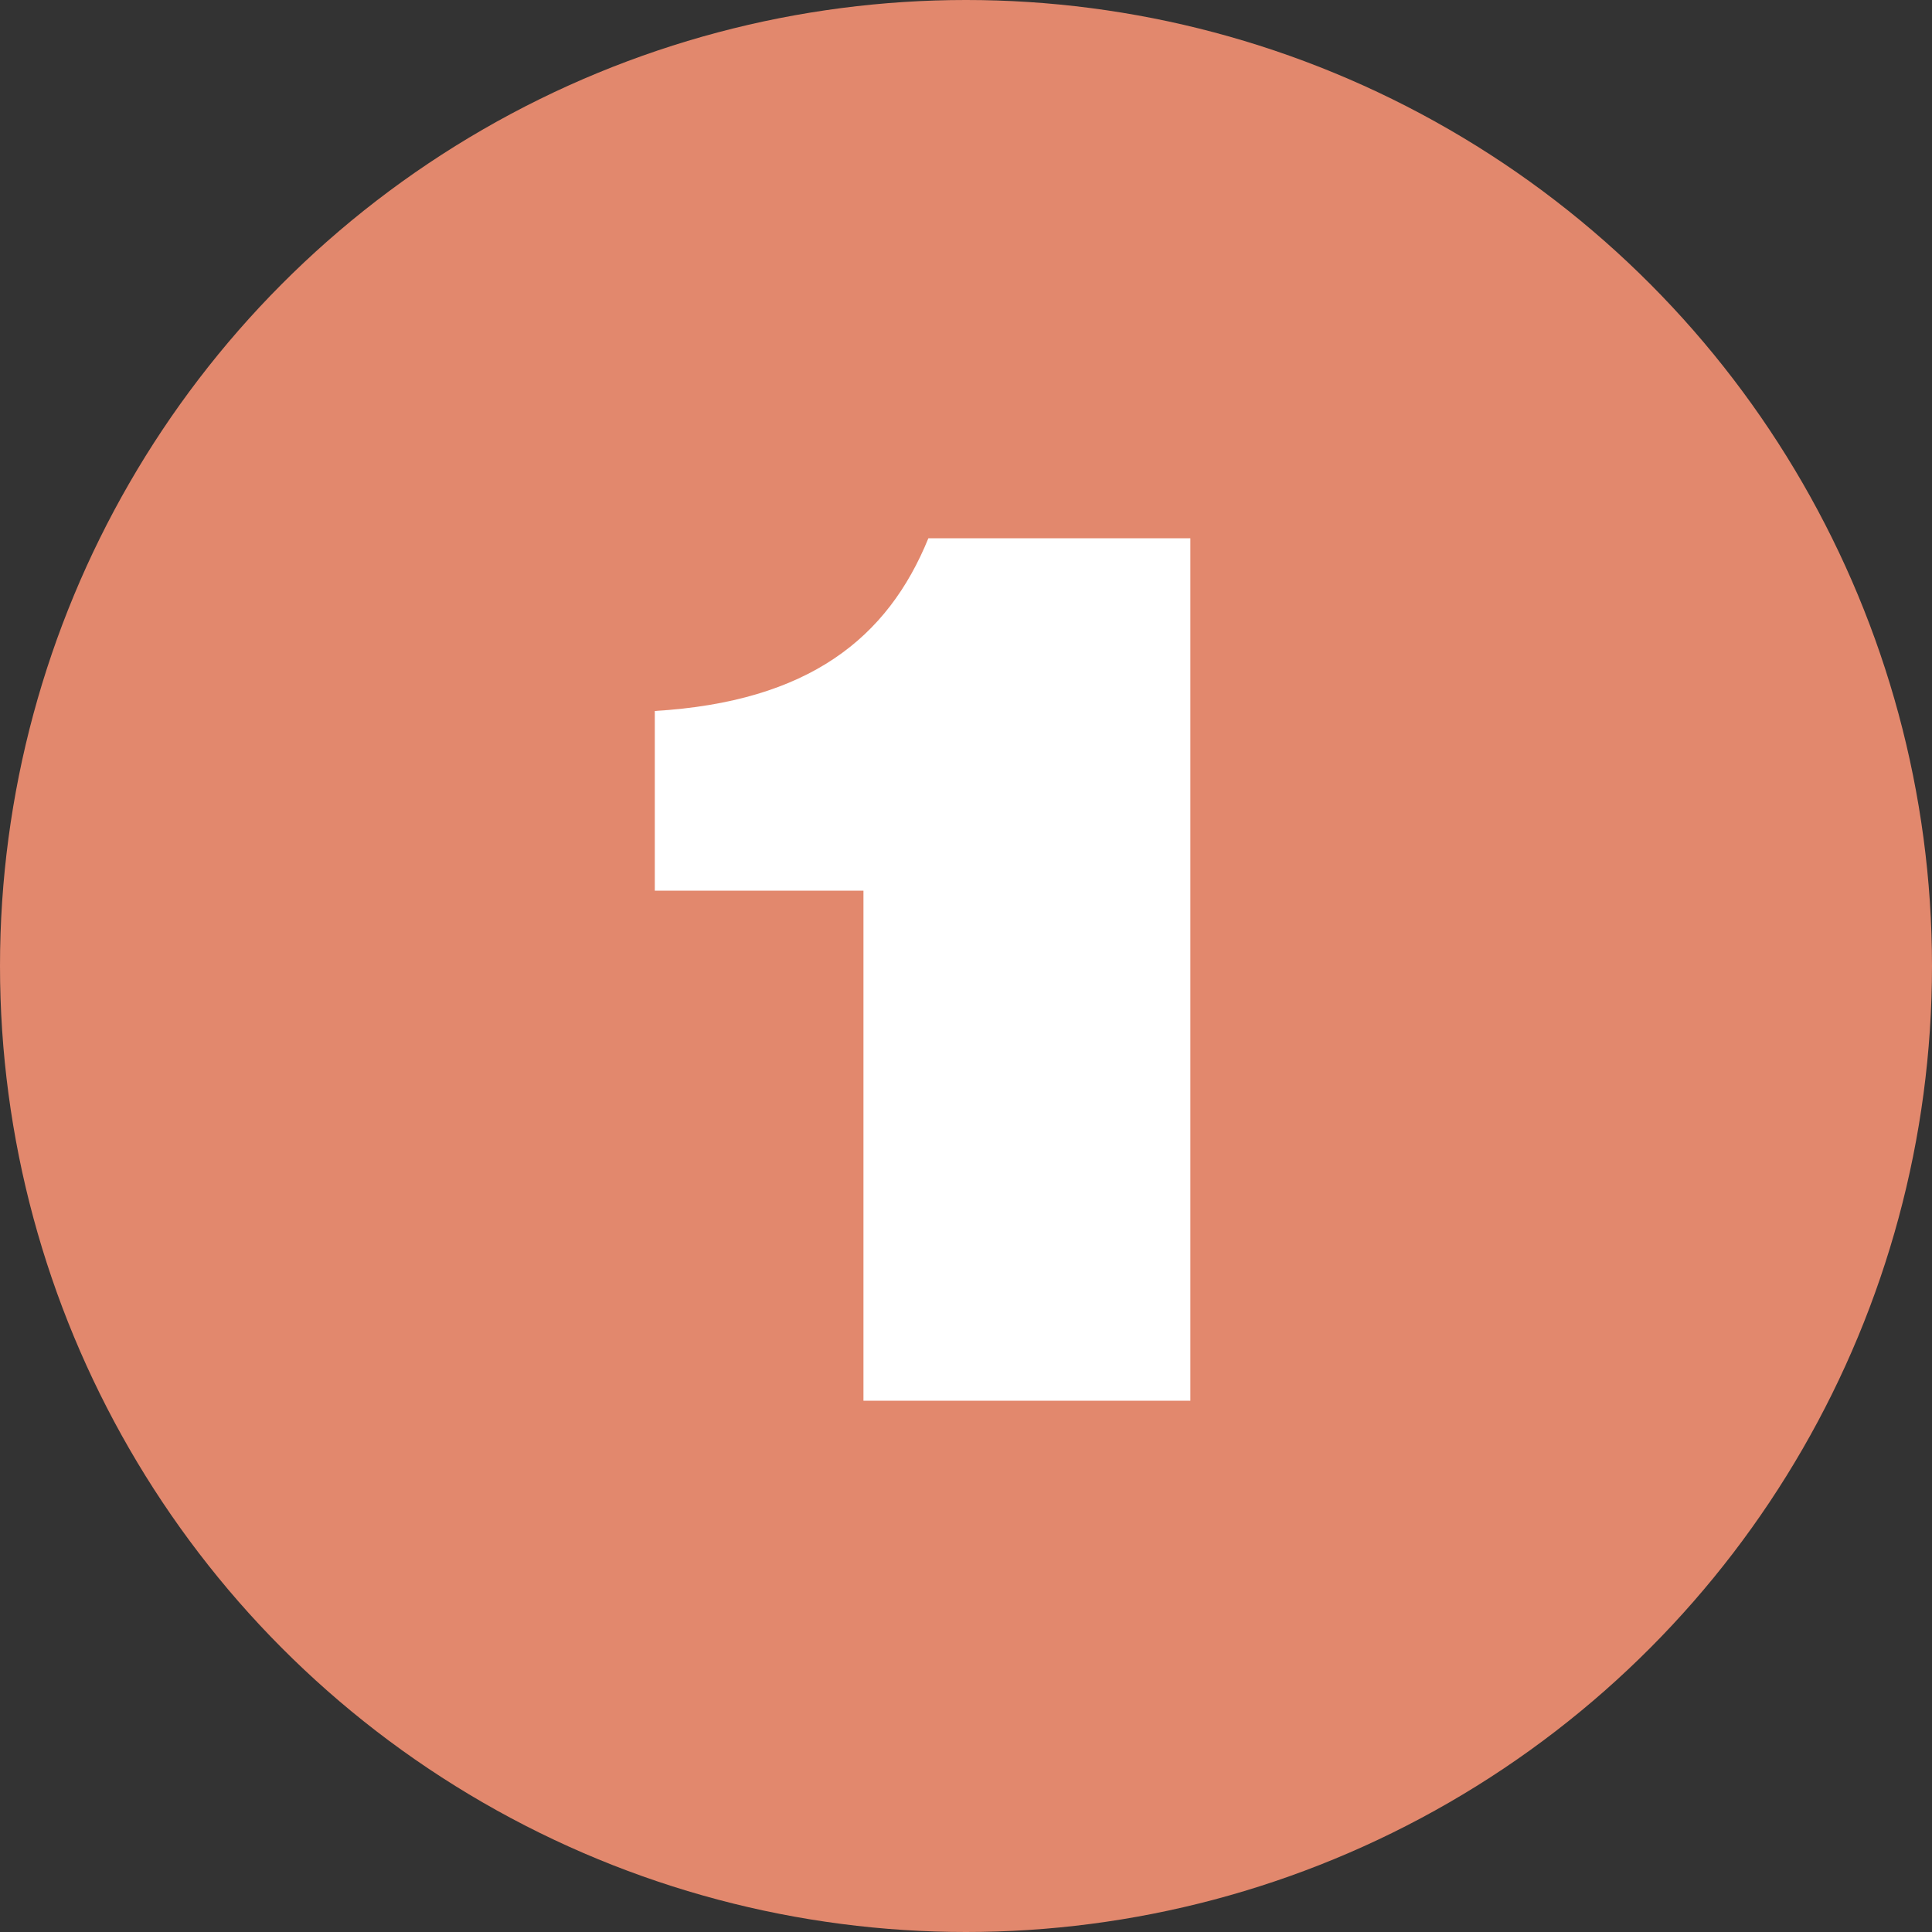 <?xml version="1.0" encoding="UTF-8"?> <svg xmlns="http://www.w3.org/2000/svg" width="40" height="40" viewBox="0 0 40 40" fill="none"><rect x="0" y="0" width="40" height="40" fill="#333333" stroke="none"/> <circle cx="20" cy="20" r="20" fill="#E2886D"></circle> <path d="M17.877 18.44H13.557V14.72C16.749 14.528 18.381 13.208 19.221 11.144H24.645V29H17.877V18.44Z" fill="white"></path> </svg> 